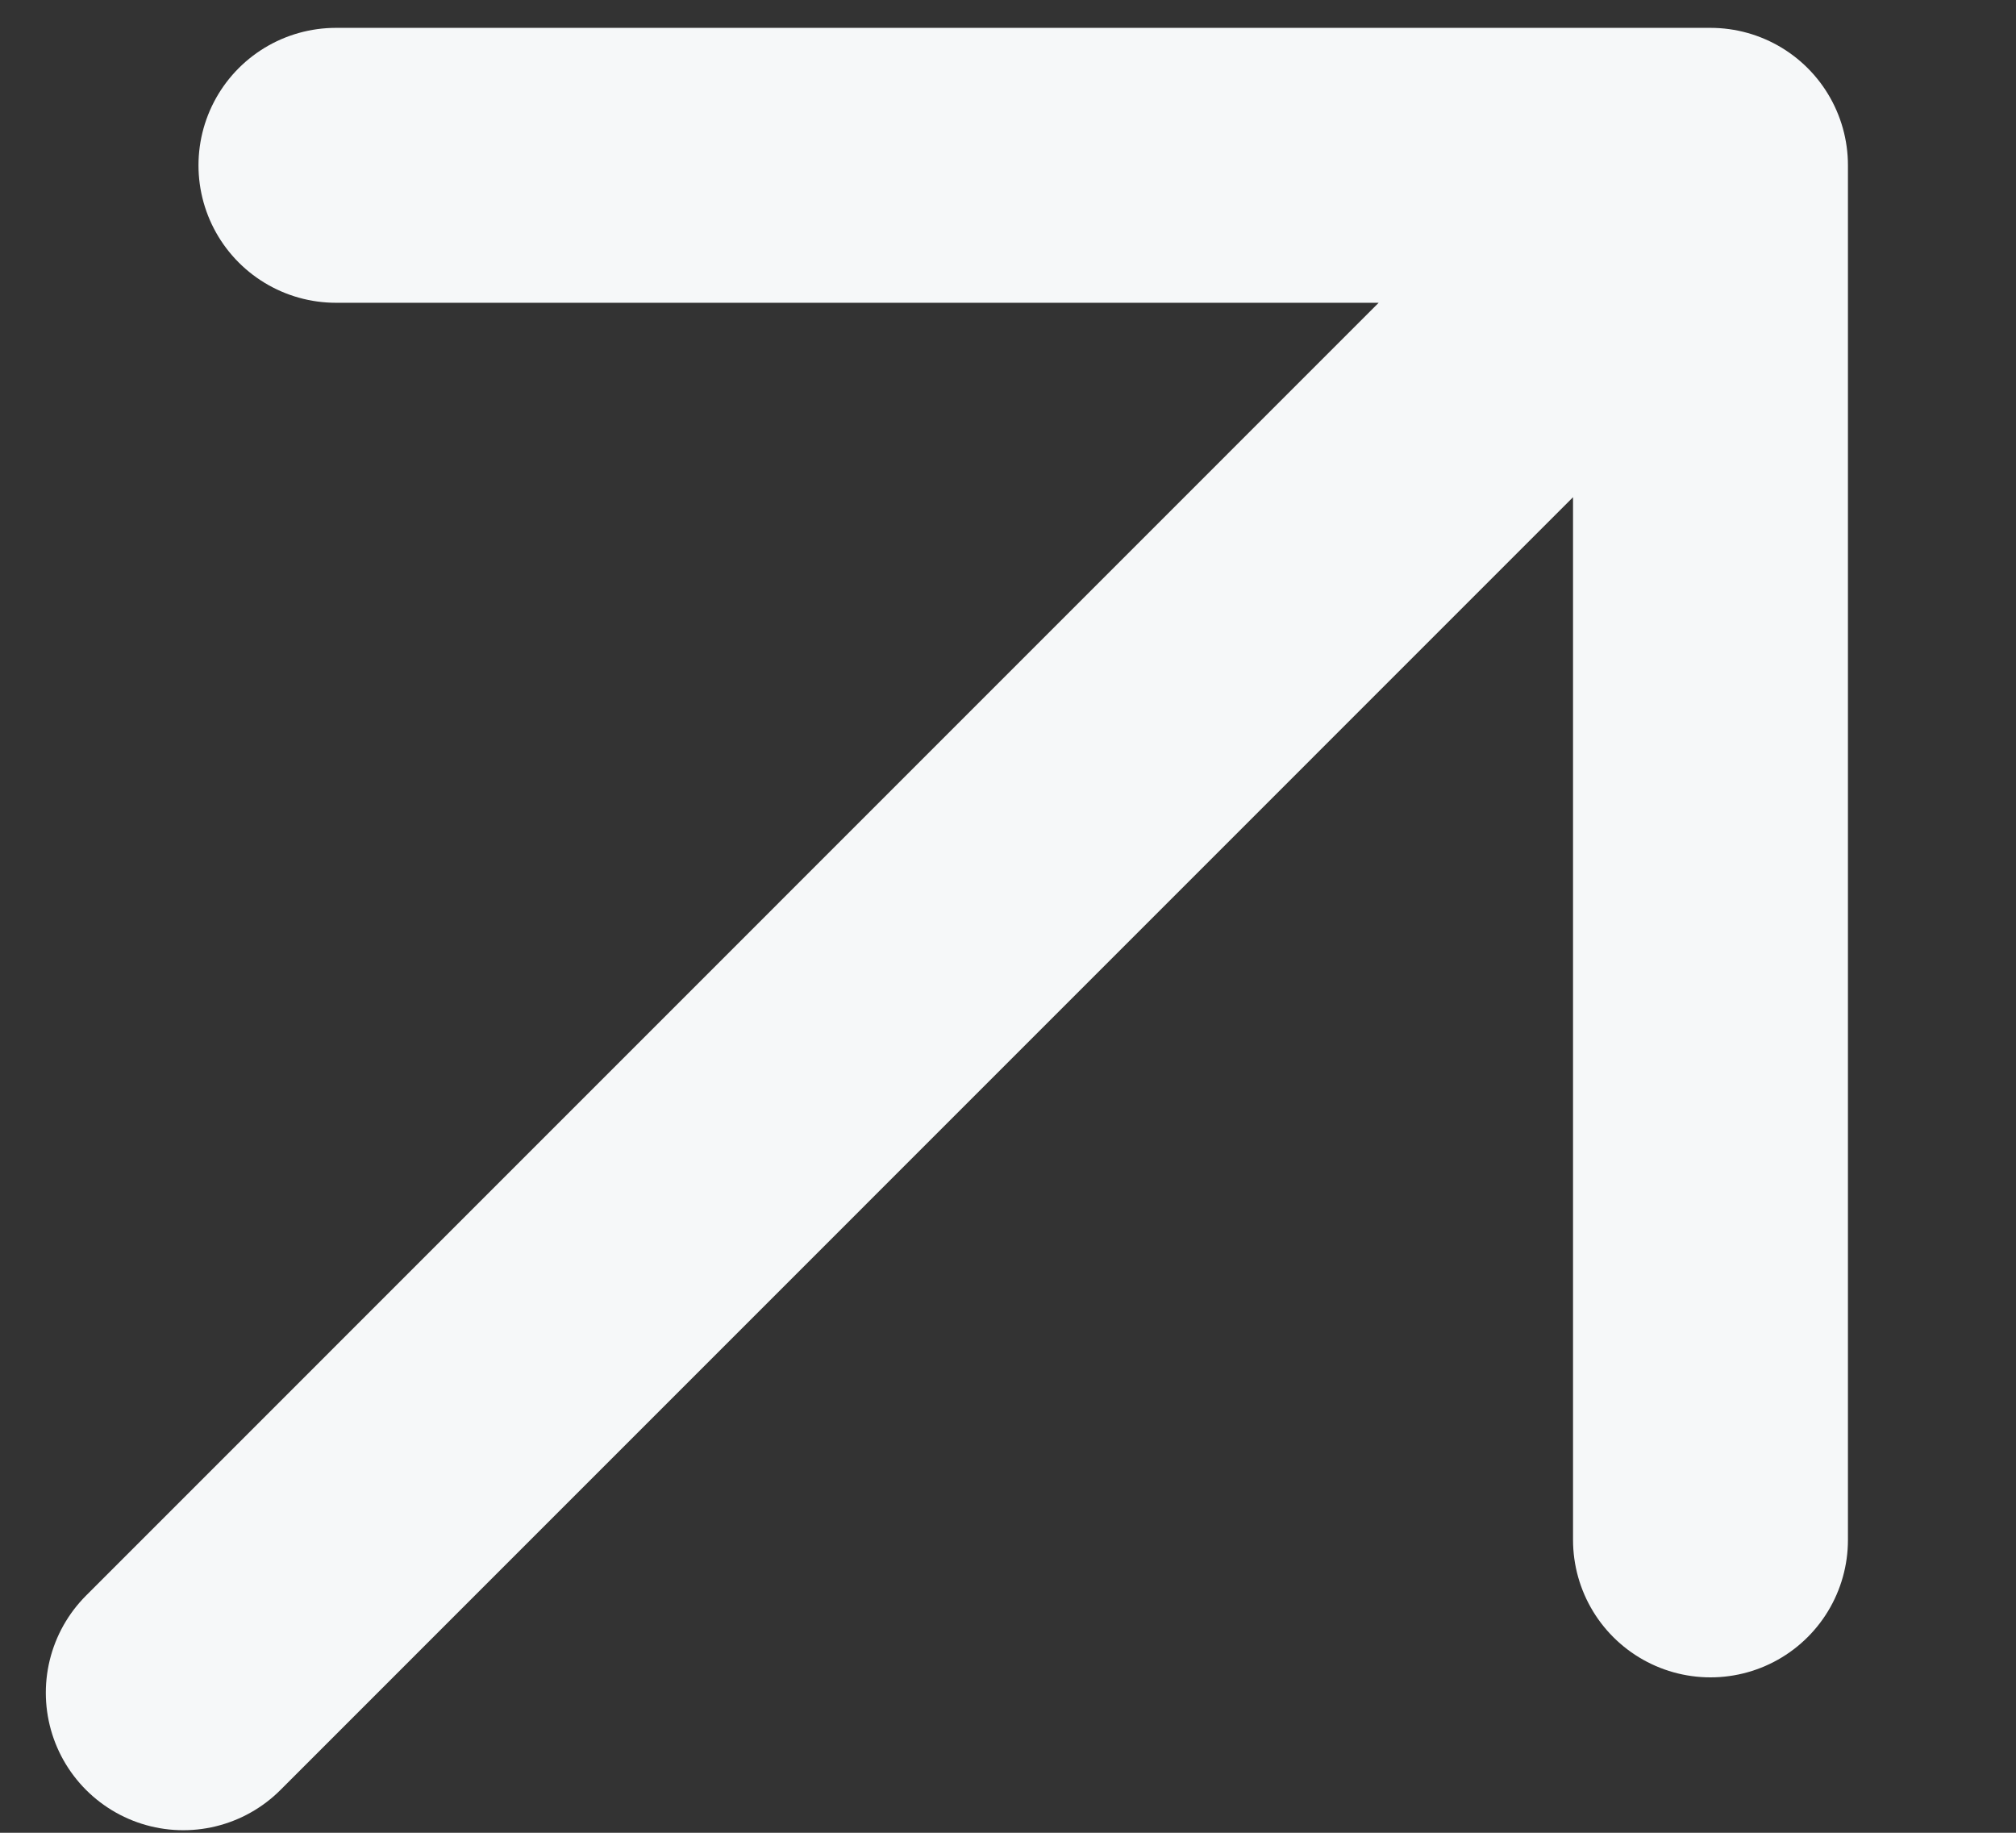 <svg xmlns="http://www.w3.org/2000/svg" width="11" height="10" viewBox="0 0 11 10" fill="none"><rect x="0" y="0" width="11" height="10" fill="#333333" stroke="none"/><path d="M1 9.236L9.333 0.902M9.333 0.902H1.833M9.333 0.902V8.402" stroke="#F6F8F9" stroke-width="1.5" stroke-linecap="round" stroke-linejoin="round"></path></svg>